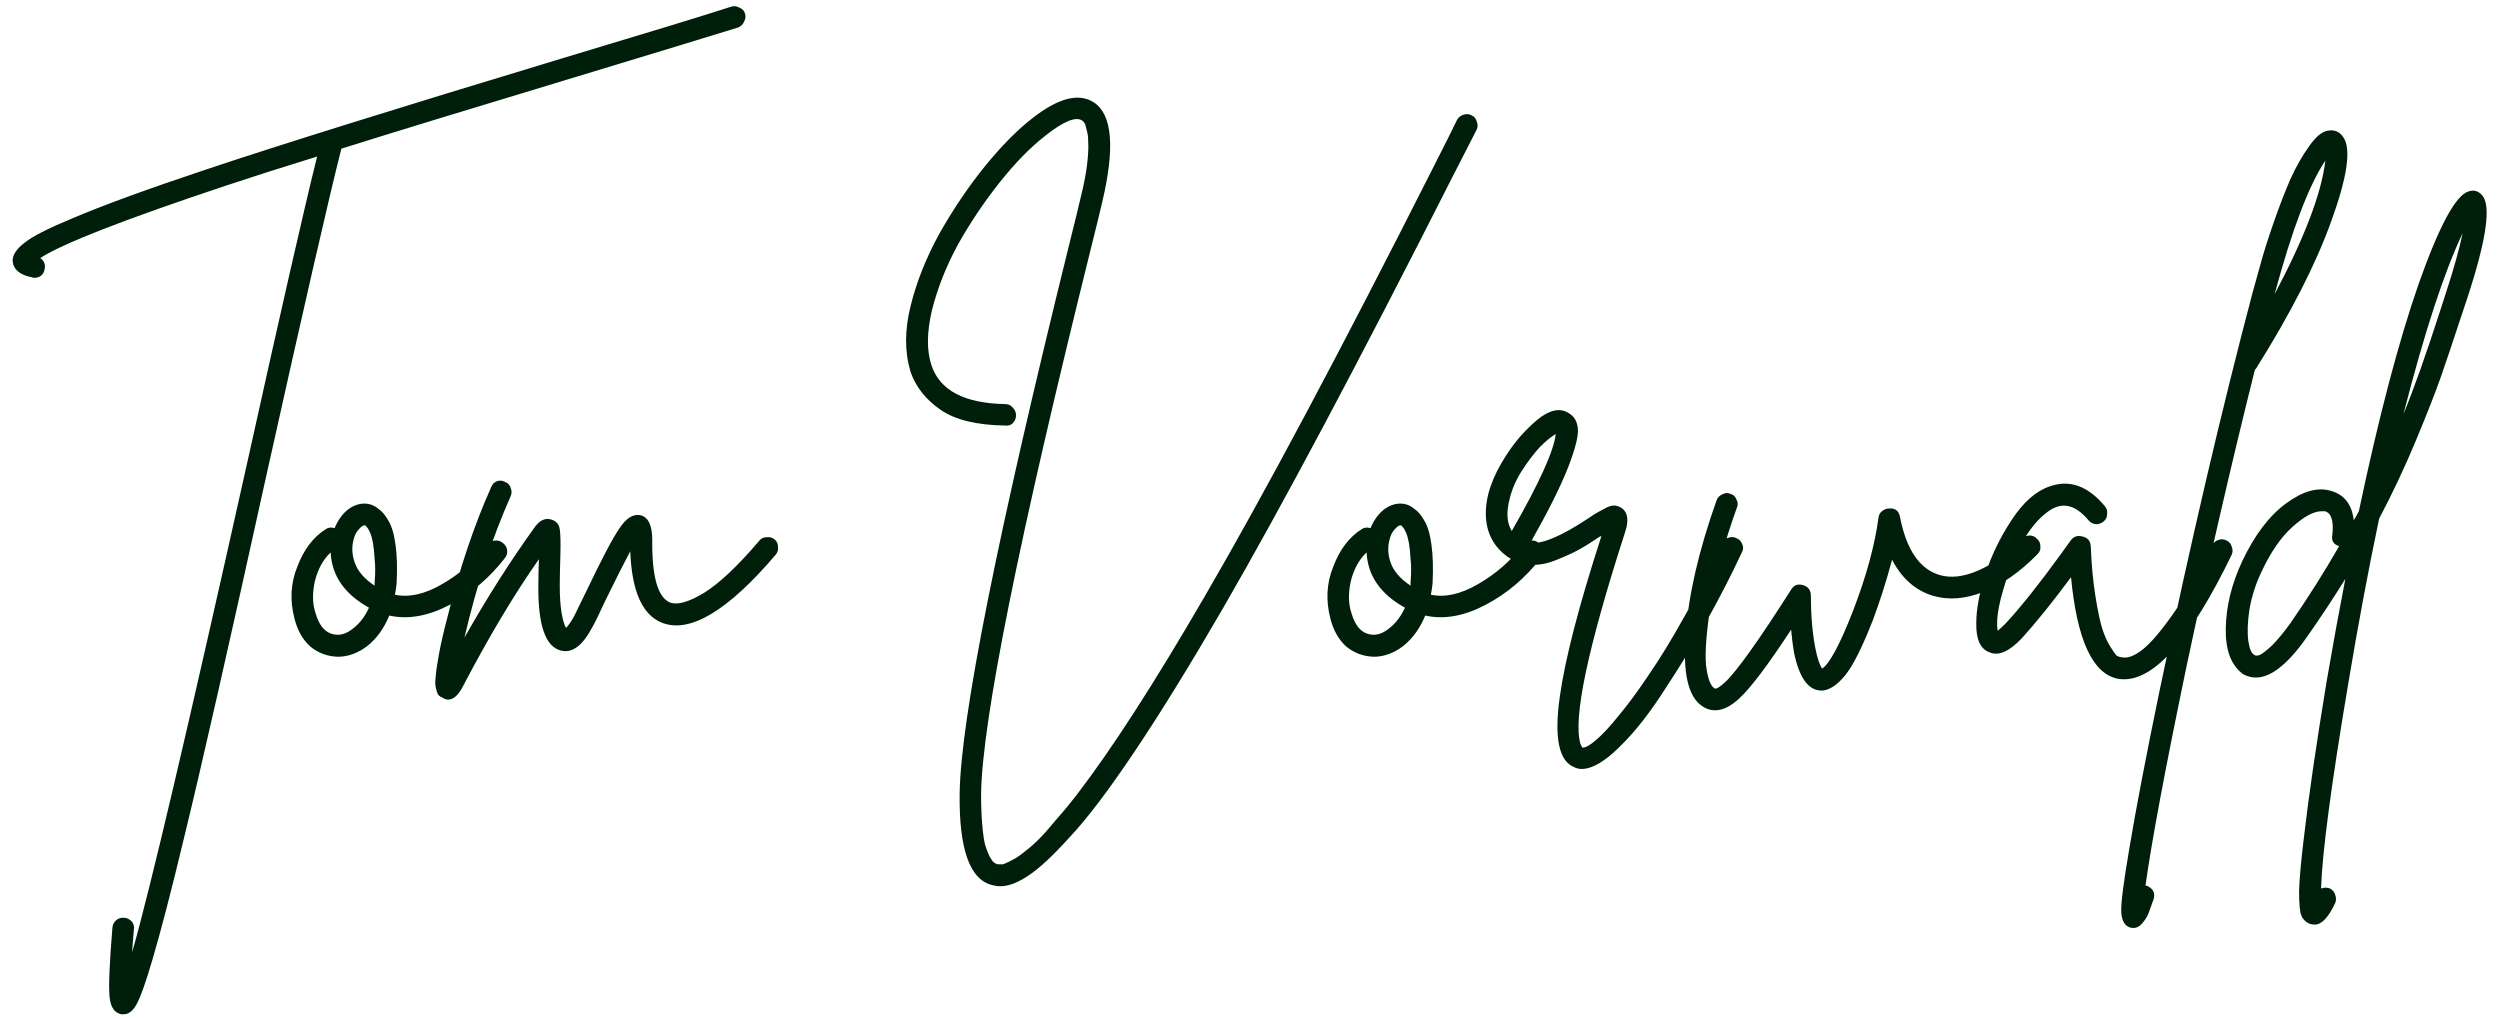<svg width="184" height="75" viewBox="0 0 184 75" fill="none" xmlns="http://www.w3.org/2000/svg">
<path d="M54.426 0.566C54.648 0.649 54.786 0.801 54.841 1.022C54.897 1.216 54.869 1.409 54.758 1.603C54.675 1.797 54.537 1.935 54.343 2.018C52.379 2.627 48.201 3.9 41.809 5.836C34.477 8.05 28.916 9.752 25.125 10.941C24.212 14.538 22.386 22.493 19.646 34.806C16.824 47.617 14.804 56.512 13.587 61.493C12.618 65.532 11.83 68.576 11.221 70.623C10.751 72.228 10.377 73.293 10.101 73.819C9.824 74.373 9.492 74.649 9.105 74.649C9.049 74.649 8.994 74.649 8.939 74.649C8.441 74.566 8.15 74.151 8.067 73.404C7.984 72.657 8.053 70.942 8.275 68.258C8.302 68.036 8.399 67.856 8.565 67.718C8.731 67.58 8.925 67.524 9.146 67.552C9.284 67.552 9.409 67.594 9.52 67.677C9.658 67.76 9.755 67.87 9.81 68.009C9.865 68.147 9.879 68.285 9.852 68.424C9.796 69.032 9.755 69.586 9.727 70.084C11.028 65.546 13.822 53.662 18.111 34.432C20.684 22.811 22.427 15.175 23.34 11.522C20.822 12.297 18.567 13.017 16.575 13.681C9.105 16.171 4.567 17.942 2.962 18.993C3.239 19.187 3.349 19.45 3.294 19.782C3.211 20.224 2.948 20.446 2.506 20.446C2.45 20.446 2.395 20.432 2.34 20.404C1.454 20.238 0.984 19.837 0.928 19.201C0.928 18.758 1.219 18.315 1.8 17.872C2.381 17.402 3.543 16.807 5.286 16.088C7.555 15.119 10.848 13.916 15.164 12.477C20.449 10.706 29.178 7.981 41.353 4.301C47.717 2.392 51.881 1.119 53.845 0.483C54.039 0.427 54.233 0.455 54.426 0.566ZM36.413 39.786C36.635 39.759 36.829 39.814 36.995 39.952C37.188 40.091 37.299 40.27 37.327 40.492C37.354 40.713 37.299 40.907 37.161 41.073C36.026 42.539 34.67 43.688 33.093 44.518C31.516 45.348 30.036 45.611 28.652 45.306C28.265 46.247 27.726 46.994 27.034 47.547C26.342 48.073 25.623 48.336 24.876 48.336H24.834C24.087 48.308 23.423 48.059 22.842 47.589C22.288 47.091 21.901 46.413 21.68 45.555C21.32 44.2 21.389 42.913 21.887 41.695C22.358 40.45 23.049 39.537 23.962 38.956C24.156 38.818 24.378 38.79 24.627 38.873C24.876 38.264 25.221 37.794 25.664 37.462C26.134 37.13 26.619 37.005 27.117 37.089C27.393 37.144 27.642 37.268 27.864 37.462C28.113 37.628 28.348 37.905 28.569 38.292C28.818 38.679 28.998 39.274 29.109 40.077C29.22 40.879 29.247 41.834 29.192 42.941C29.164 43.217 29.123 43.494 29.067 43.771C30.119 43.992 31.281 43.729 32.554 42.982C33.854 42.235 34.961 41.267 35.874 40.077C36.012 39.911 36.192 39.814 36.413 39.786ZM24.876 46.717C25.263 46.717 25.664 46.538 26.079 46.178C26.522 45.818 26.882 45.334 27.158 44.725C25.36 43.729 24.419 42.373 24.336 40.658C23.783 41.184 23.395 41.889 23.174 42.775C22.98 43.66 22.994 44.435 23.215 45.099C23.52 46.178 24.073 46.717 24.876 46.717ZM27.573 42.858C27.629 42.194 27.629 41.626 27.573 41.156C27.546 40.658 27.504 40.257 27.449 39.952C27.393 39.648 27.324 39.399 27.241 39.205C27.158 39.011 27.075 38.873 26.992 38.79C26.937 38.707 26.895 38.666 26.868 38.666H26.826C26.716 38.666 26.577 38.763 26.411 38.956C26.245 39.122 26.121 39.357 26.038 39.662C25.872 40.243 25.899 40.838 26.121 41.446C26.342 42.055 26.826 42.608 27.573 43.106C27.573 43.023 27.573 42.941 27.573 42.858ZM56.431 39.537C56.653 39.51 56.846 39.565 57.012 39.703C57.178 39.842 57.261 40.022 57.261 40.243C57.289 40.464 57.234 40.658 57.095 40.824C53.581 44.947 50.8 46.62 48.753 45.846C47.287 45.292 46.498 43.535 46.387 40.575C46 41.294 45.391 42.498 44.561 44.186C44.091 45.209 43.773 45.86 43.607 46.136C42.887 47.52 42.112 48.101 41.282 47.879C40.148 47.603 39.595 46.012 39.622 43.106C39.622 42.553 39.636 41.903 39.664 41.156C37.838 43.757 35.97 46.883 34.061 50.536C33.729 51.172 33.369 51.49 32.982 51.49C32.843 51.49 32.719 51.449 32.608 51.366C32.47 51.31 32.373 51.255 32.318 51.2C32.235 51.144 32.166 50.992 32.11 50.743C32.027 50.494 32.013 50.176 32.069 49.789C32.096 49.401 32.179 48.834 32.318 48.087C32.456 47.34 32.663 46.441 32.94 45.389C33.826 41.848 34.891 38.679 36.136 35.885C36.219 35.664 36.357 35.511 36.551 35.428C36.772 35.345 36.98 35.359 37.174 35.47C37.395 35.553 37.533 35.705 37.589 35.926C37.672 36.12 37.672 36.314 37.589 36.508C36.205 39.634 35.071 43.106 34.185 46.925C35.845 43.992 37.561 41.294 39.332 38.832C39.719 38.278 40.148 38.085 40.618 38.251C40.95 38.361 41.144 38.596 41.199 38.956C41.255 39.288 41.269 39.966 41.241 40.99C41.213 41.848 41.199 42.553 41.199 43.106C41.199 44.573 41.352 45.611 41.656 46.219C41.822 46.053 42.016 45.777 42.237 45.389C42.375 45.112 42.68 44.49 43.15 43.522C44.285 41.142 45.101 39.593 45.599 38.873C46.097 38.126 46.609 37.808 47.134 37.919C47.715 38.057 48.006 38.666 48.006 39.745C47.978 42.456 48.421 43.992 49.334 44.352C49.887 44.545 50.731 44.296 51.866 43.605C53 42.885 54.342 41.612 55.892 39.786C56.03 39.62 56.21 39.537 56.431 39.537ZM107.693 8.451C107.914 8.368 108.122 8.382 108.316 8.493C108.509 8.576 108.634 8.728 108.689 8.949C108.772 9.143 108.772 9.337 108.689 9.53C108.385 10.111 107.804 11.246 106.946 12.934C100.056 26.547 94.412 37.158 90.013 44.767C87.605 48.917 85.447 52.417 83.538 55.267C81.629 58.117 80.038 60.22 78.765 61.576C77.52 62.959 76.496 63.914 75.694 64.439C74.919 64.965 74.228 65.228 73.619 65.228C73.425 65.228 73.231 65.2 73.038 65.145C71.378 64.757 70.575 62.502 70.63 58.38C70.713 52.874 73.397 39.427 78.682 18.038C79.125 16.268 79.415 15.078 79.554 14.469C79.775 13.584 79.927 12.795 80.01 12.104C80.093 11.384 80.121 10.845 80.093 10.485C80.093 10.098 80.052 9.779 79.969 9.53C79.913 9.254 79.858 9.088 79.803 9.032C79.747 8.949 79.692 8.894 79.637 8.866C79.166 8.562 78.267 8.935 76.939 9.987C75.832 10.845 74.698 12.007 73.536 13.473C72.401 14.912 71.391 16.42 70.506 17.997C69.648 19.574 69.012 21.179 68.597 22.811C68.21 24.444 68.196 25.8 68.555 26.879C69.164 28.733 70.976 29.687 73.992 29.742C74.214 29.742 74.394 29.825 74.532 29.991C74.698 30.157 74.781 30.351 74.781 30.573C74.781 30.794 74.698 30.988 74.532 31.154C74.394 31.292 74.214 31.347 73.992 31.32C71.889 31.292 70.299 30.904 69.219 30.157C68.14 29.41 67.407 28.483 67.02 27.377C66.577 25.91 66.577 24.292 67.02 22.521C67.462 20.722 68.182 18.924 69.178 17.125C70.202 15.327 71.308 13.694 72.498 12.228C73.716 10.734 74.878 9.558 75.984 8.7C77.894 7.206 79.402 6.819 80.508 7.538C81.864 8.423 82.072 10.858 81.131 14.843C80.993 15.451 80.702 16.641 80.259 18.412C74.975 39.689 72.291 53.026 72.208 58.421C72.208 59.279 72.235 60.026 72.291 60.663C72.346 61.327 72.415 61.825 72.498 62.157C72.609 62.516 72.719 62.807 72.83 63.028C72.969 63.277 73.079 63.429 73.162 63.485C73.245 63.54 73.328 63.582 73.411 63.609C73.494 63.609 73.577 63.609 73.66 63.609C73.743 63.637 73.868 63.609 74.034 63.526C74.228 63.443 74.421 63.346 74.615 63.236C74.836 63.125 75.113 62.931 75.445 62.655C75.777 62.406 76.123 62.101 76.483 61.742C76.842 61.382 77.257 60.911 77.728 60.331C78.226 59.777 78.751 59.141 79.305 58.421C81.85 55.101 84.963 50.273 88.643 43.937C93.042 36.383 98.673 25.813 105.535 12.228C106.42 10.485 106.988 9.35 107.237 8.825C107.347 8.631 107.499 8.507 107.693 8.451ZM112.658 39.786C112.88 39.759 113.073 39.814 113.239 39.952C113.433 40.091 113.544 40.27 113.571 40.492C113.599 40.713 113.544 40.907 113.405 41.073C112.271 42.539 110.915 43.688 109.338 44.518C107.761 45.348 106.281 45.611 104.897 45.306C104.51 46.247 103.97 46.994 103.278 47.547C102.587 48.073 101.867 48.336 101.12 48.336H101.079C100.332 48.308 99.668 48.059 99.087 47.589C98.533 47.091 98.146 46.413 97.924 45.555C97.565 44.2 97.634 42.913 98.132 41.695C98.602 40.45 99.294 39.537 100.207 38.956C100.401 38.818 100.622 38.79 100.871 38.873C101.12 38.264 101.466 37.794 101.909 37.462C102.379 37.13 102.863 37.005 103.361 37.089C103.638 37.144 103.887 37.268 104.109 37.462C104.358 37.628 104.593 37.905 104.814 38.292C105.063 38.679 105.243 39.274 105.354 40.077C105.464 40.879 105.492 41.834 105.437 42.941C105.409 43.217 105.367 43.494 105.312 43.771C106.364 43.992 107.526 43.729 108.798 42.982C110.099 42.235 111.206 41.267 112.119 40.077C112.257 39.911 112.437 39.814 112.658 39.786ZM101.12 46.717C101.508 46.717 101.909 46.538 102.324 46.178C102.767 45.818 103.126 45.334 103.403 44.725C101.605 43.729 100.664 42.373 100.581 40.658C100.027 41.184 99.64 41.889 99.419 42.775C99.225 43.66 99.239 44.435 99.46 45.099C99.764 46.178 100.318 46.717 101.12 46.717ZM103.818 42.858C103.873 42.194 103.873 41.626 103.818 41.156C103.79 40.658 103.749 40.257 103.694 39.952C103.638 39.648 103.569 39.399 103.486 39.205C103.403 39.011 103.32 38.873 103.237 38.79C103.182 38.707 103.14 38.666 103.112 38.666H103.071C102.96 38.666 102.822 38.763 102.656 38.956C102.49 39.122 102.365 39.357 102.282 39.662C102.116 40.243 102.144 40.838 102.365 41.446C102.587 42.055 103.071 42.608 103.818 43.106C103.818 43.023 103.818 42.941 103.818 42.858ZM127.203 39.579C127.425 39.496 127.632 39.51 127.826 39.62C128.02 39.703 128.158 39.855 128.241 40.077C128.324 40.27 128.31 40.464 128.199 40.658C127.452 42.263 126.608 43.909 125.668 45.597C124.727 47.285 123.689 48.986 122.555 50.702C121.448 52.445 120.341 53.856 119.235 54.935C118.128 56.042 117.187 56.595 116.412 56.595C116.219 56.595 116.039 56.554 115.873 56.471C114.738 56.028 114.379 54.312 114.794 51.324C115.181 48.53 116.205 44.573 117.865 39.454C117.837 39.454 117.81 39.468 117.782 39.496C117.782 39.496 117.768 39.496 117.741 39.496C117.132 39.911 116.62 40.229 116.205 40.45C115.818 40.672 115.278 40.921 114.586 41.197C113.922 41.474 113.286 41.599 112.677 41.571C112.068 41.543 111.501 41.35 110.975 40.99C109.924 40.243 109.384 39.205 109.357 37.877C109.329 36.549 109.827 35.096 110.851 33.519C111.487 32.523 112.248 31.652 113.134 30.904C114.047 30.157 114.821 29.991 115.458 30.407C115.845 30.628 116.067 30.988 116.122 31.486C116.205 31.984 115.97 32.952 115.416 34.391C114.863 35.802 113.936 37.656 112.636 39.952C113.493 40.063 114.904 39.468 116.869 38.168C117.229 37.919 117.491 37.753 117.657 37.67C117.851 37.559 118.059 37.448 118.28 37.338C118.529 37.227 118.737 37.185 118.903 37.213C119.069 37.241 119.235 37.31 119.401 37.421C119.816 37.753 119.885 38.334 119.608 39.164C116.841 47.741 115.748 52.943 116.329 54.769C116.385 54.88 116.426 54.963 116.454 55.018C116.675 55.046 117.007 54.866 117.45 54.478C117.92 54.091 118.488 53.482 119.152 52.652C119.843 51.822 120.577 50.826 121.351 49.664C122.154 48.502 123.025 47.077 123.966 45.389C124.934 43.701 125.861 41.903 126.747 39.994C126.857 39.772 127.01 39.634 127.203 39.579ZM111.1 36.757C110.851 37.725 110.906 38.5 111.266 39.081C113.286 35.567 114.365 33.187 114.503 31.942C114.171 32.136 113.784 32.454 113.341 32.897C112.926 33.339 112.483 33.92 112.013 34.64C111.57 35.332 111.266 36.037 111.1 36.757ZM149.383 39.413C149.605 39.413 149.785 39.496 149.923 39.662C150.089 39.8 150.172 39.98 150.172 40.201C150.2 40.423 150.13 40.616 149.964 40.782C148.664 42.111 147.336 43.037 145.98 43.563C144.652 44.089 143.421 44.186 142.286 43.854C140.986 43.466 139.976 42.581 139.256 41.197C138.841 42.747 138.371 44.227 137.845 45.638C137.043 47.686 136.351 49.055 135.77 49.747C135.189 50.439 134.636 50.798 134.11 50.826C133.114 50.854 132.422 49.913 132.035 48.004C131.952 47.534 131.883 46.98 131.827 46.344C130.14 48.917 128.881 50.591 128.051 51.366C127.414 51.974 126.805 52.279 126.224 52.279C125.892 52.279 125.588 52.182 125.311 51.988C124.26 51.324 123.845 49.567 124.066 46.717C124.26 43.84 125.021 40.533 126.349 36.798C126.432 36.604 126.57 36.466 126.764 36.383C126.958 36.272 127.151 36.258 127.345 36.342C127.566 36.397 127.719 36.535 127.802 36.757C127.912 36.95 127.926 37.144 127.843 37.338C126.93 39.883 126.294 42.207 125.934 44.31C125.602 46.413 125.477 47.949 125.56 48.917C125.671 49.885 125.879 50.467 126.183 50.66C126.294 50.743 126.556 50.591 126.971 50.204C127.829 49.401 129.448 47.132 131.827 43.397C132.021 43.065 132.312 42.954 132.699 43.065C133.086 43.176 133.28 43.439 133.28 43.854C133.28 45.292 133.391 46.579 133.612 47.713C133.75 48.433 133.916 48.931 134.11 49.208C134.663 48.848 135.424 47.423 136.393 44.933C137.361 42.415 137.984 40.132 138.26 38.085C138.288 37.891 138.371 37.739 138.509 37.628C138.675 37.49 138.855 37.421 139.049 37.421C139.492 37.393 139.755 37.6 139.838 38.043C140.308 40.45 141.276 41.875 142.743 42.318C143.573 42.567 144.527 42.456 145.607 41.986C146.686 41.516 147.765 40.741 148.844 39.662C148.982 39.496 149.162 39.413 149.383 39.413ZM163.259 39.745C163.481 39.662 163.688 39.676 163.882 39.786C164.076 39.869 164.2 40.022 164.255 40.243C164.338 40.437 164.338 40.63 164.255 40.824C161.295 46.939 158.653 49.996 156.328 49.996C156.19 49.996 156.038 49.982 155.872 49.955C154.018 49.595 152.87 47.105 152.427 42.484C151.071 44.31 149.868 45.804 148.816 46.966C147.875 47.962 147.073 48.308 146.409 48.004C145.745 47.755 145.427 47.035 145.454 45.846C145.454 44.85 145.676 43.66 146.118 42.276C146.561 40.893 147.211 39.551 148.069 38.251C148.927 36.95 149.854 36.134 150.85 35.802C152.316 35.276 153.672 35.76 154.917 37.255C155.056 37.421 155.111 37.614 155.083 37.836C155.083 38.057 155 38.237 154.834 38.375C154.668 38.514 154.475 38.583 154.253 38.583C154.032 38.555 153.852 38.458 153.714 38.292C152.745 37.13 151.763 36.909 150.767 37.628C149.632 38.431 148.678 39.883 147.903 41.986C147.156 44.061 146.866 45.541 147.032 46.427C147.198 46.288 147.391 46.109 147.613 45.887C148.719 44.697 150.075 42.996 151.68 40.782C152.04 40.284 152.289 39.938 152.427 39.745C152.648 39.468 152.939 39.385 153.299 39.496C153.658 39.579 153.852 39.814 153.88 40.201C153.935 41.557 154.046 42.761 154.212 43.812C154.378 44.864 154.544 45.666 154.71 46.219C154.876 46.745 155.069 47.188 155.291 47.547C155.512 47.907 155.678 48.142 155.789 48.253C155.927 48.336 156.065 48.377 156.204 48.377C156.591 48.461 157.075 48.281 157.656 47.838C158.265 47.368 159.026 46.482 159.939 45.182C160.88 43.854 161.834 42.18 162.803 40.16C162.914 39.938 163.066 39.8 163.259 39.745ZM172.476 10.111C173.057 10.969 172.767 13.003 171.605 16.212C170.47 19.394 168.616 23.033 166.043 27.128C166.015 27.155 165.988 27.183 165.96 27.211C164.217 34.183 162.543 41.446 160.938 49C159.361 56.581 158.351 61.977 157.908 65.186C157.936 65.186 157.964 65.186 157.991 65.186C158.213 65.269 158.379 65.408 158.489 65.601C158.572 65.795 158.572 66.003 158.489 66.224C158.323 66.694 158.199 67.04 158.116 67.261C158.005 67.511 157.853 67.746 157.659 67.967C157.466 68.189 157.258 68.299 157.037 68.299C156.954 68.299 156.857 68.285 156.746 68.258C156.359 68.119 156.151 67.732 156.124 67.096C156.096 66.487 156.29 64.965 156.705 62.53C157.203 59.542 157.95 55.641 158.946 50.826C161.242 39.869 163.525 30.102 165.794 21.525C165.988 20.805 166.195 20.058 166.417 19.284C166.638 18.481 166.956 17.485 167.371 16.295C167.786 15.105 168.187 14.068 168.575 13.183C168.99 12.27 169.446 11.467 169.944 10.775C170.442 10.056 170.913 9.669 171.355 9.613C171.826 9.53 172.199 9.696 172.476 10.111ZM167.413 21.649C169.626 17.471 170.871 14.193 171.148 11.813C169.931 13.639 168.685 16.918 167.413 21.649ZM182.659 14.345C183.378 15.064 183.018 17.61 181.58 21.981C181.469 22.313 181.317 22.77 181.123 23.351C180.514 25.205 180.016 26.685 179.629 27.792C179.242 28.898 178.633 30.448 177.803 32.44C176.973 34.432 176.073 36.342 175.105 38.168C174.303 41.986 173.542 46.053 172.822 50.37C171.577 57.757 170.913 62.765 170.83 65.394C171.052 65.311 171.273 65.311 171.494 65.394C171.688 65.505 171.812 65.657 171.868 65.85C171.951 66.072 171.951 66.279 171.868 66.473C171.37 67.524 170.872 68.05 170.374 68.05C170.263 68.05 170.152 68.036 170.042 68.009C169.737 67.898 169.516 67.69 169.378 67.386C169.267 67.109 169.212 66.501 169.212 65.56C169.239 64.647 169.364 63.291 169.585 61.493C169.917 58.615 170.471 54.824 171.245 50.121C171.688 47.547 172.144 45.043 172.615 42.608C171.757 43.992 170.844 45.375 169.876 46.759C168.049 49.415 166.459 50.37 165.103 49.623C164.217 48.986 163.788 47.866 163.816 46.261C163.844 44.628 164.245 42.982 165.02 41.322C165.933 39.385 167.012 37.96 168.257 37.047C169.502 36.134 170.609 35.83 171.577 36.134C172.546 36.411 173.099 37.13 173.237 38.292C173.376 38.071 173.5 37.849 173.611 37.628C175.077 30.683 176.544 25.108 178.01 20.902C179.504 16.669 180.722 14.4 181.663 14.096C182.05 13.957 182.382 14.04 182.659 14.345ZM168.589 45.846C169.889 43.964 171.079 42.083 172.158 40.201C171.743 40.063 171.577 39.786 171.66 39.371C171.771 38.347 171.591 37.766 171.121 37.628C171.065 37.628 170.982 37.628 170.872 37.628C170.291 37.628 169.571 38.016 168.714 38.79C167.883 39.537 167.136 40.616 166.472 42.028C166.03 42.941 165.725 43.881 165.559 44.85C165.421 45.79 165.393 46.565 165.476 47.174C165.559 47.755 165.711 48.101 165.933 48.212C166.016 48.267 166.14 48.267 166.306 48.212C166.5 48.129 166.804 47.893 167.219 47.506C167.634 47.091 168.091 46.538 168.589 45.846ZM180.044 21.483C180.597 19.795 180.999 18.357 181.248 17.167C179.892 20.017 178.439 24.458 176.89 30.489C177.664 28.608 178.564 26.076 179.587 22.894C179.781 22.286 179.933 21.815 180.044 21.483Z" fill="#001F0A"/>
</svg>
